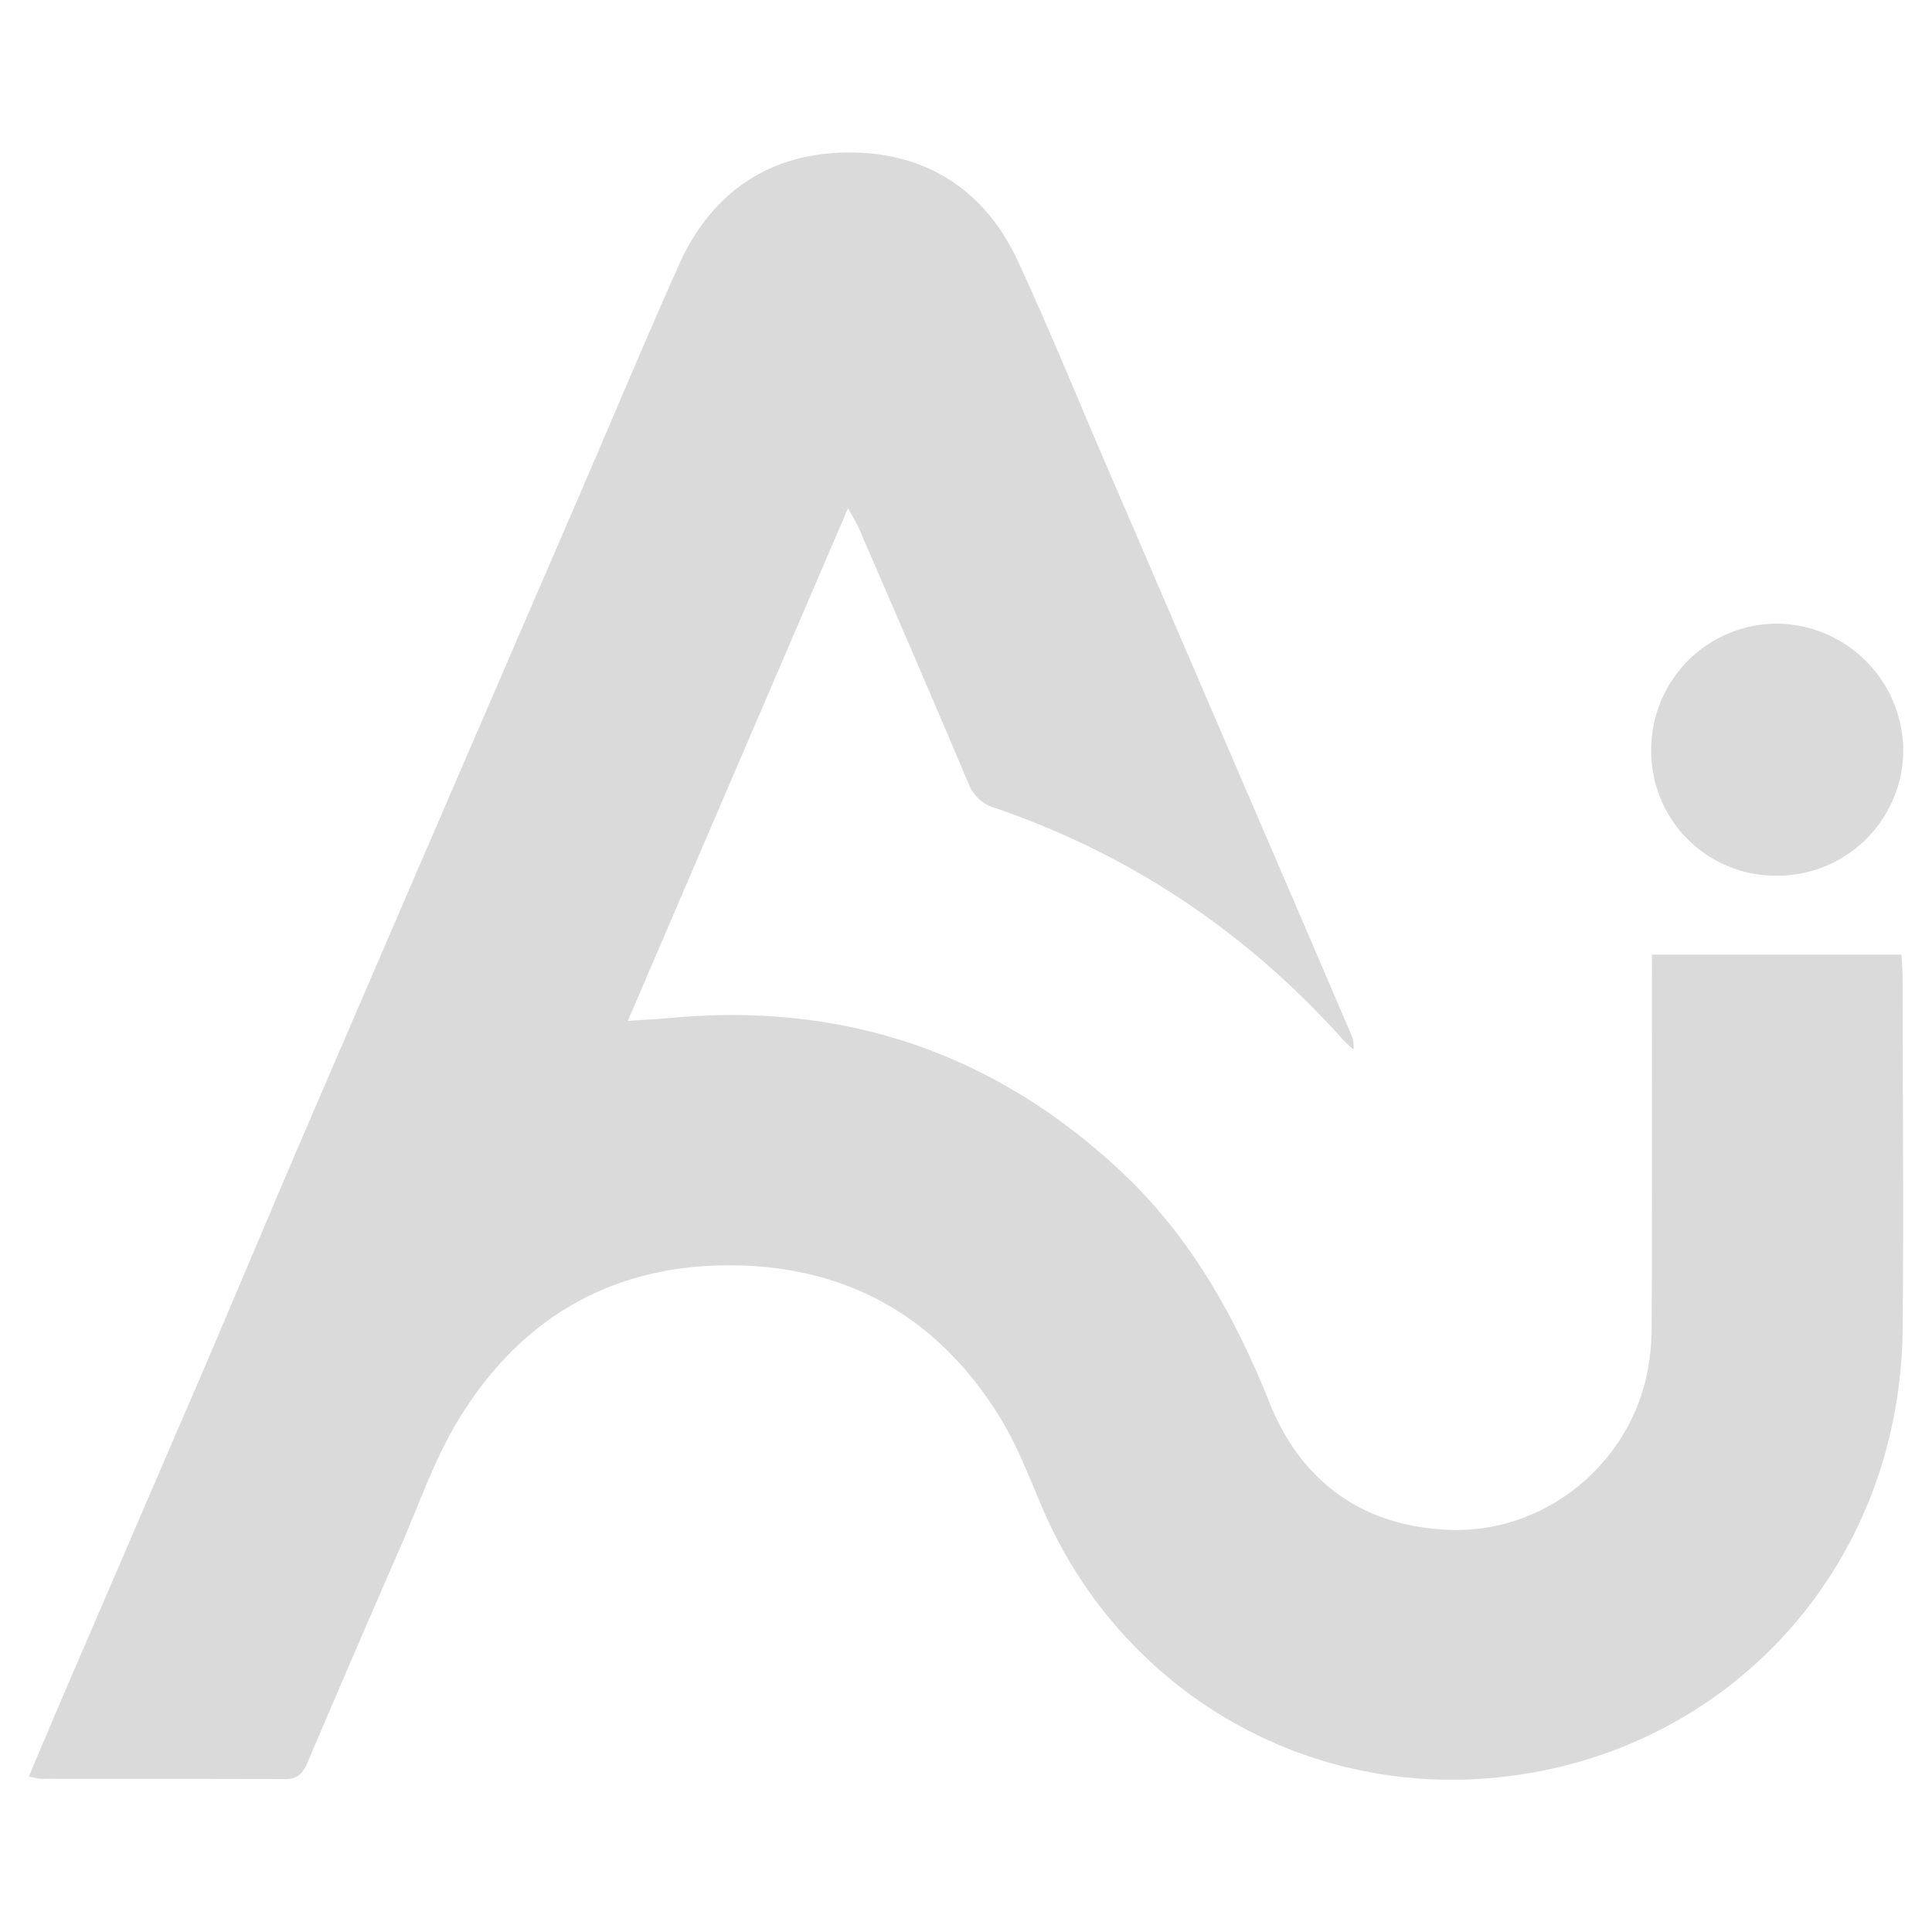 <svg id="Layer_1" data-name="Layer 1" xmlns="http://www.w3.org/2000/svg" viewBox="0 0 500 500"><defs><style>.cls-1{fill:#dadada;}</style></defs><path class="cls-1" d="M427.53,247.05H492.1c.12,2.42.3,4.43.3,6.44,0,30.16.28,60.33,0,90.48-.64,58.8-40.84,104.53-94.68,114.57-55.34,10.32-107.13-19.11-128.15-68.73-3.35-7.92-6.49-16.07-11-23.33-15.57-25.08-38.39-38.46-68-39-31.75-.58-56,13.45-72.23,40.46-6,10-9.9,21.38-14.61,32.19q-12.24,28.06-24.24,56.23c-1.19,2.8-2.69,4.09-5.82,4.07-21-.09-42-.05-62.94-.08a21.44,21.44,0,0,1-3.27-.6c3.37-7.93,6.54-15.48,9.77-23q17.66-41,35.33-82c9.07-21.17,17.94-42.42,27.05-63.58q35-81.27,70.12-162.48c8.61-19.95,17-40,25.83-59.83,8.41-19,23.52-29.31,44-29.4,20-.09,35.26,9.61,43.81,28,7.89,17,14.94,34.34,22.35,51.54q23.44,54.45,46.86,108.89,8.55,19.86,17.06,39.75a7.38,7.38,0,0,1,.62,4c-.84-.79-1.75-1.53-2.51-2.38-24.88-27.79-54.8-48-90.14-60.13a10.52,10.52,0,0,1-7-6.42c-9.24-21.91-18.71-43.73-28.14-65.57-.64-1.5-1.51-2.9-3-5.62-19.17,44.64-37.89,88.19-57,132.69,4.49-.31,7.78-.46,11.05-.76,44.66-4.15,83.49,8.86,116.36,39.49,17.94,16.72,29.59,37.39,38.6,59.93,8.32,20.83,24.39,32.21,46.6,33.06,24.41.93,46-16.51,51.09-40a61.77,61.77,0,0,0,1.29-12.8c.11-29.6.06-59.2.06-88.8Z"/><path class="cls-1" d="M427.34,194.4a32.6,32.6,0,0,1,32.67-33,33,33,0,0,1,32.55,32.67A32.54,32.54,0,0,1,460,226.62,32.19,32.19,0,0,1,427.34,194.4Z"/></svg>